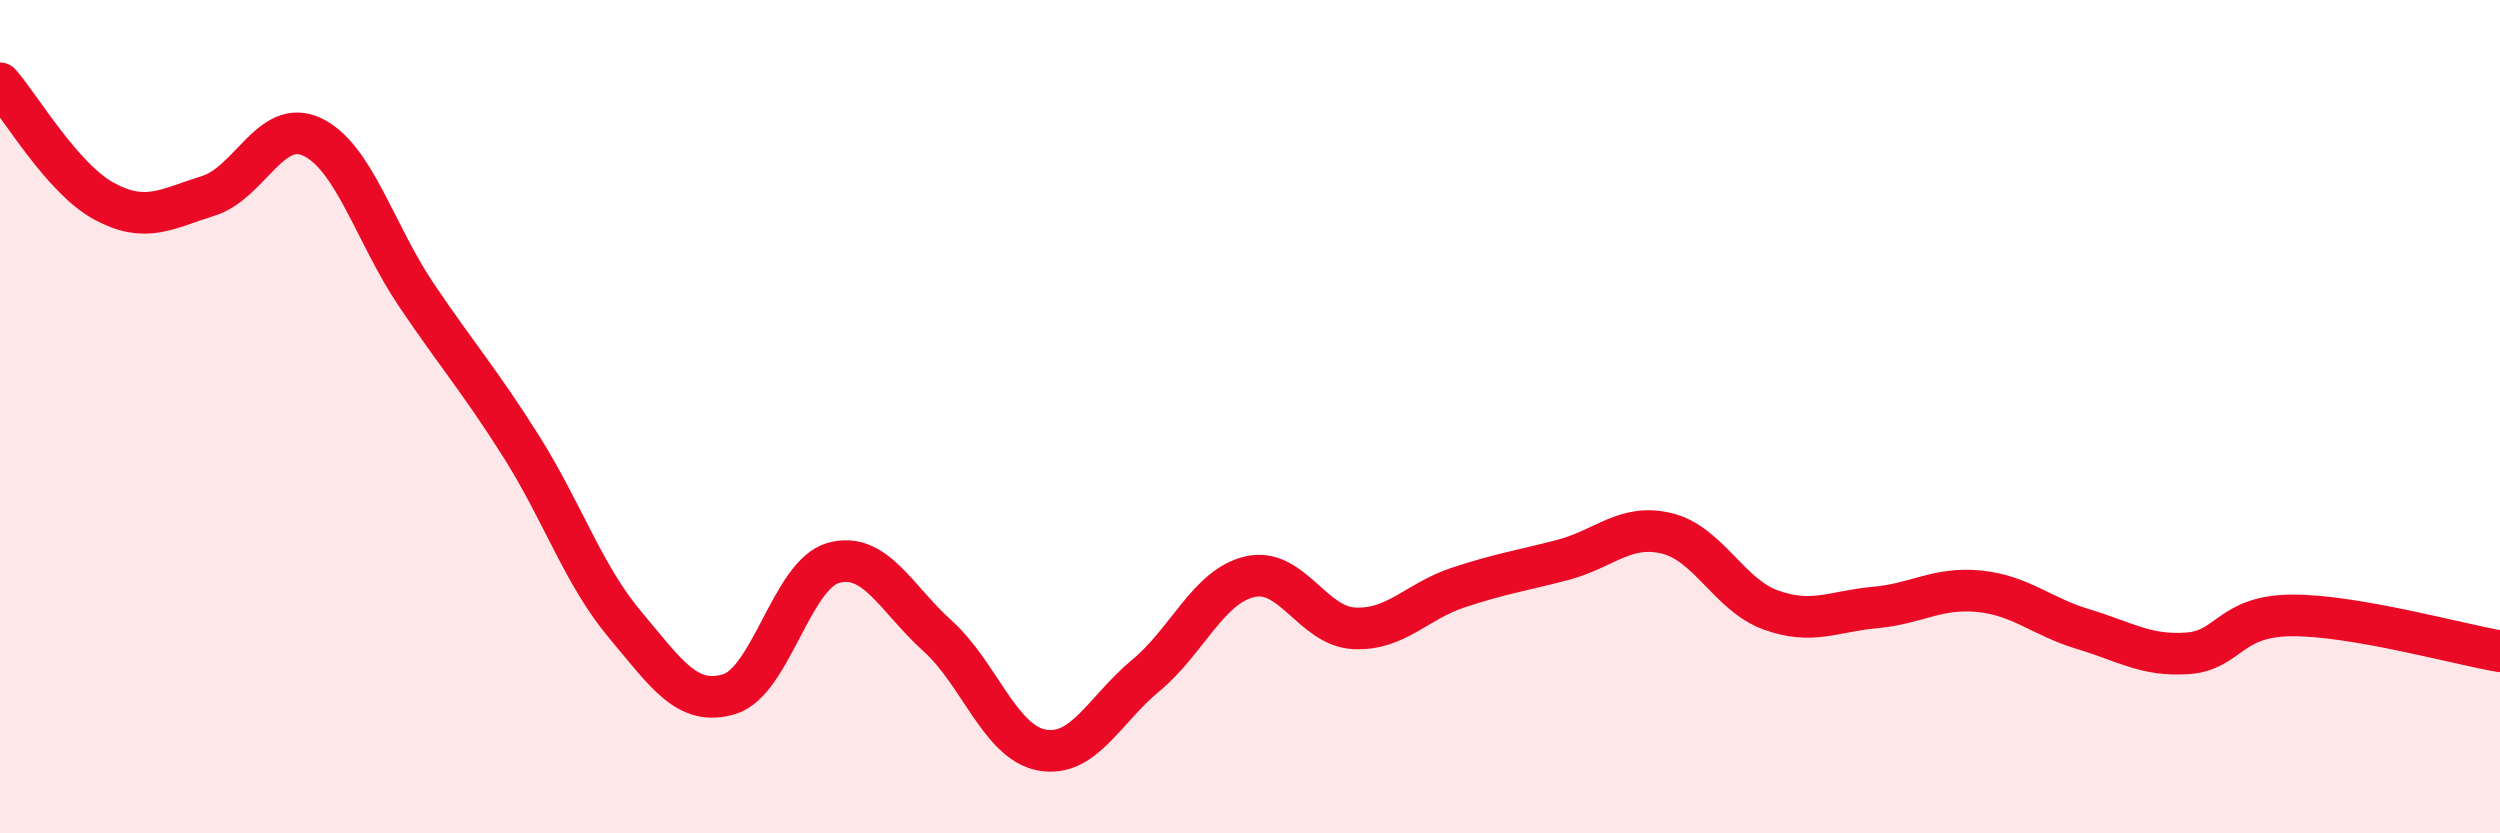 
    <svg width="60" height="20" viewBox="0 0 60 20" xmlns="http://www.w3.org/2000/svg">
      <path
        d="M 0,2 C 0.5,2.57 1.5,4.29 2.5,4.83 C 3.5,5.37 4,5.01 5,4.7 C 6,4.39 6.5,2.81 7.5,3.29 C 8.5,3.77 9,5.61 10,7.09 C 11,8.57 11.5,9.12 12.5,10.7 C 13.5,12.28 14,13.8 15,14.99 C 16,16.18 16.5,16.96 17.5,16.66 C 18.5,16.36 19,13.79 20,13.51 C 21,13.23 21.5,14.36 22.5,15.26 C 23.5,16.16 24,17.81 25,18 C 26,18.19 26.5,17.04 27.5,16.21 C 28.5,15.38 29,14.07 30,13.84 C 31,13.61 31.5,15.03 32.5,15.08 C 33.5,15.13 34,14.43 35,14.1 C 36,13.77 36.5,13.7 37.5,13.44 C 38.5,13.18 39,12.56 40,12.8 C 41,13.04 41.5,14.28 42.5,14.64 C 43.5,15 44,14.67 45,14.58 C 46,14.49 46.5,14.09 47.5,14.19 C 48.5,14.29 49,14.8 50,15.1 C 51,15.4 51.5,15.75 52.5,15.68 C 53.5,15.61 53.5,14.78 55,14.77 C 56.5,14.76 59,15.46 60,15.63L60 20L0 20Z"
        fill="#EB0A25"
        opacity="0.1"
        stroke-linecap="round"
        stroke-linejoin="round"
      />
      <path
        d="M 0,2 C 0.5,2.57 1.5,4.29 2.5,4.83 C 3.5,5.37 4,5.01 5,4.7 C 6,4.39 6.5,2.81 7.5,3.29 C 8.5,3.77 9,5.61 10,7.09 C 11,8.57 11.5,9.12 12.5,10.7 C 13.5,12.28 14,13.8 15,14.99 C 16,16.18 16.5,16.96 17.5,16.66 C 18.5,16.36 19,13.79 20,13.51 C 21,13.23 21.5,14.36 22.5,15.26 C 23.5,16.16 24,17.81 25,18 C 26,18.19 26.5,17.04 27.5,16.21 C 28.5,15.38 29,14.07 30,13.84 C 31,13.61 31.5,15.03 32.5,15.08 C 33.5,15.13 34,14.43 35,14.1 C 36,13.77 36.5,13.7 37.5,13.44 C 38.5,13.18 39,12.56 40,12.8 C 41,13.04 41.5,14.28 42.5,14.64 C 43.5,15 44,14.67 45,14.58 C 46,14.49 46.5,14.09 47.5,14.19 C 48.5,14.29 49,14.8 50,15.1 C 51,15.4 51.5,15.75 52.5,15.68 C 53.5,15.61 53.5,14.78 55,14.77 C 56.5,14.76 59,15.46 60,15.63"
        stroke="#EB0A25"
        stroke-width="1"
        fill="none"
        stroke-linecap="round"
        stroke-linejoin="round"
      />
    </svg>
  
